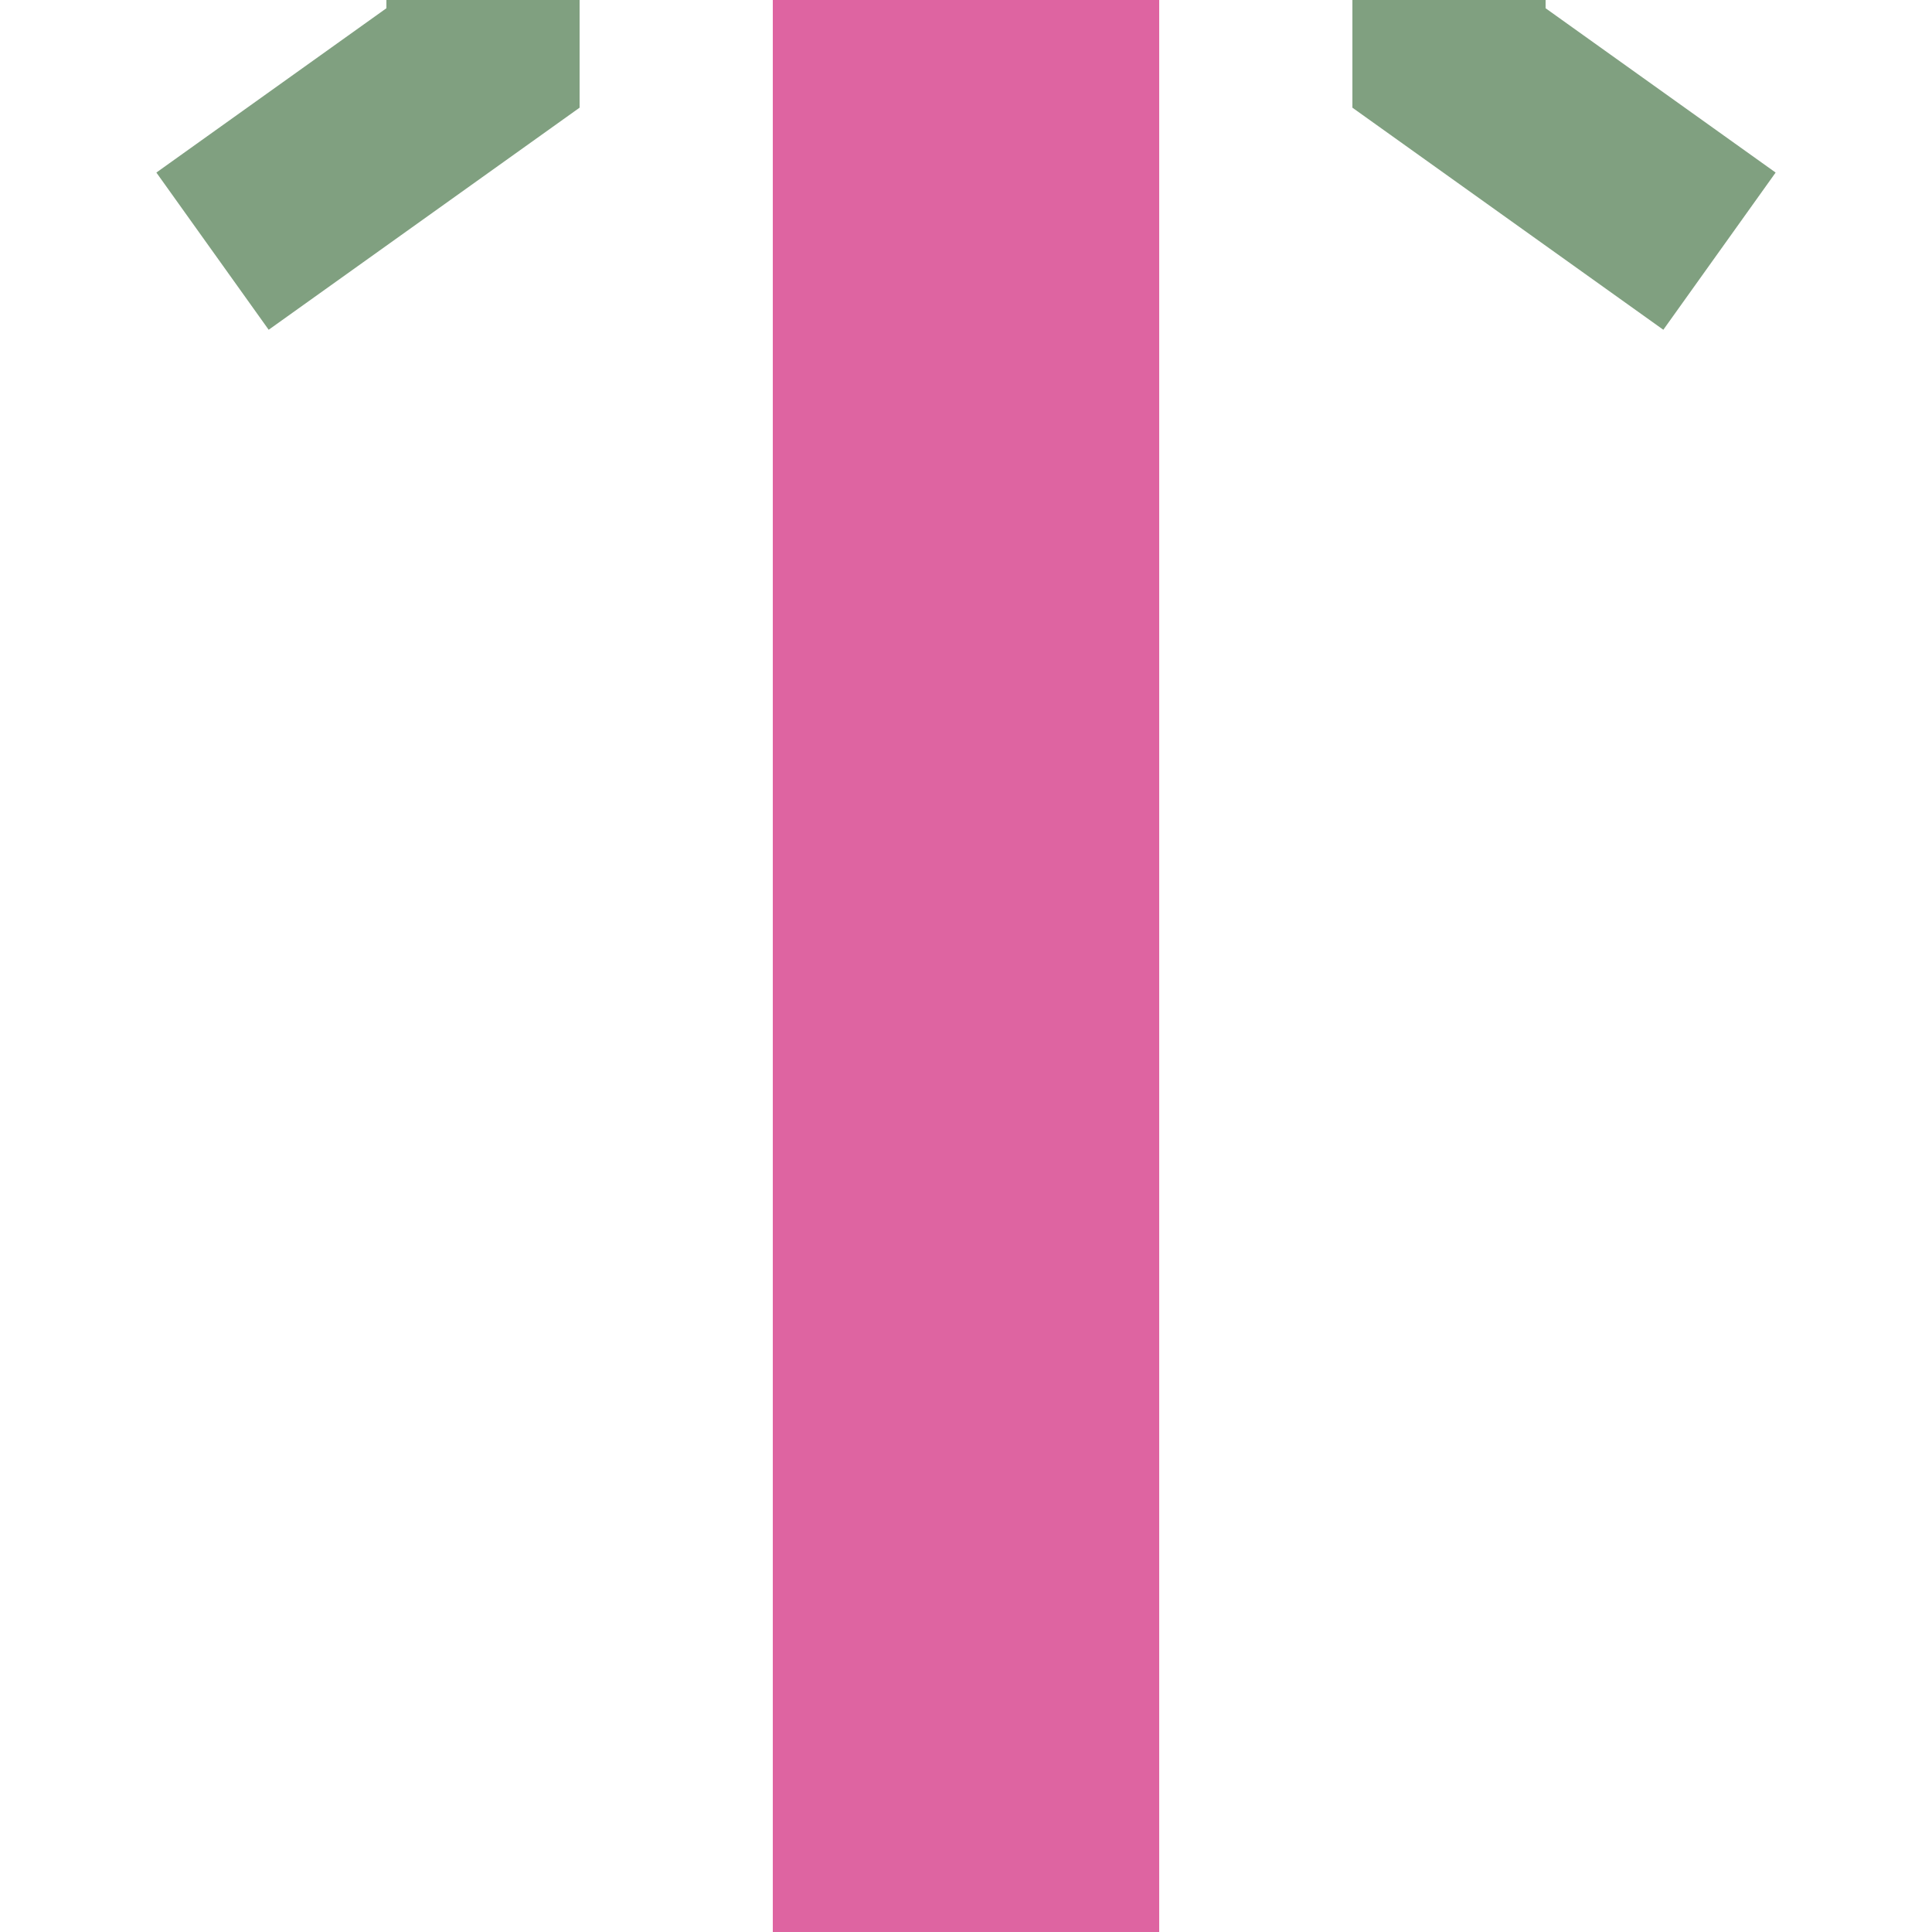 <?xml version="1.0" encoding="UTF-8"?>
<svg xmlns="http://www.w3.org/2000/svg" width="500" height="500">
 <title>exhSTRe@g ruby</title>
 <path stroke="#DE64A1" d="M 250,0 V 500" stroke-width="100"/>
 <path stroke="#80A080" d="m 125,0 0,15 -70,50 m 320,-65 0,15 70,50" stroke-width="50" fill="none"/>
</svg>
